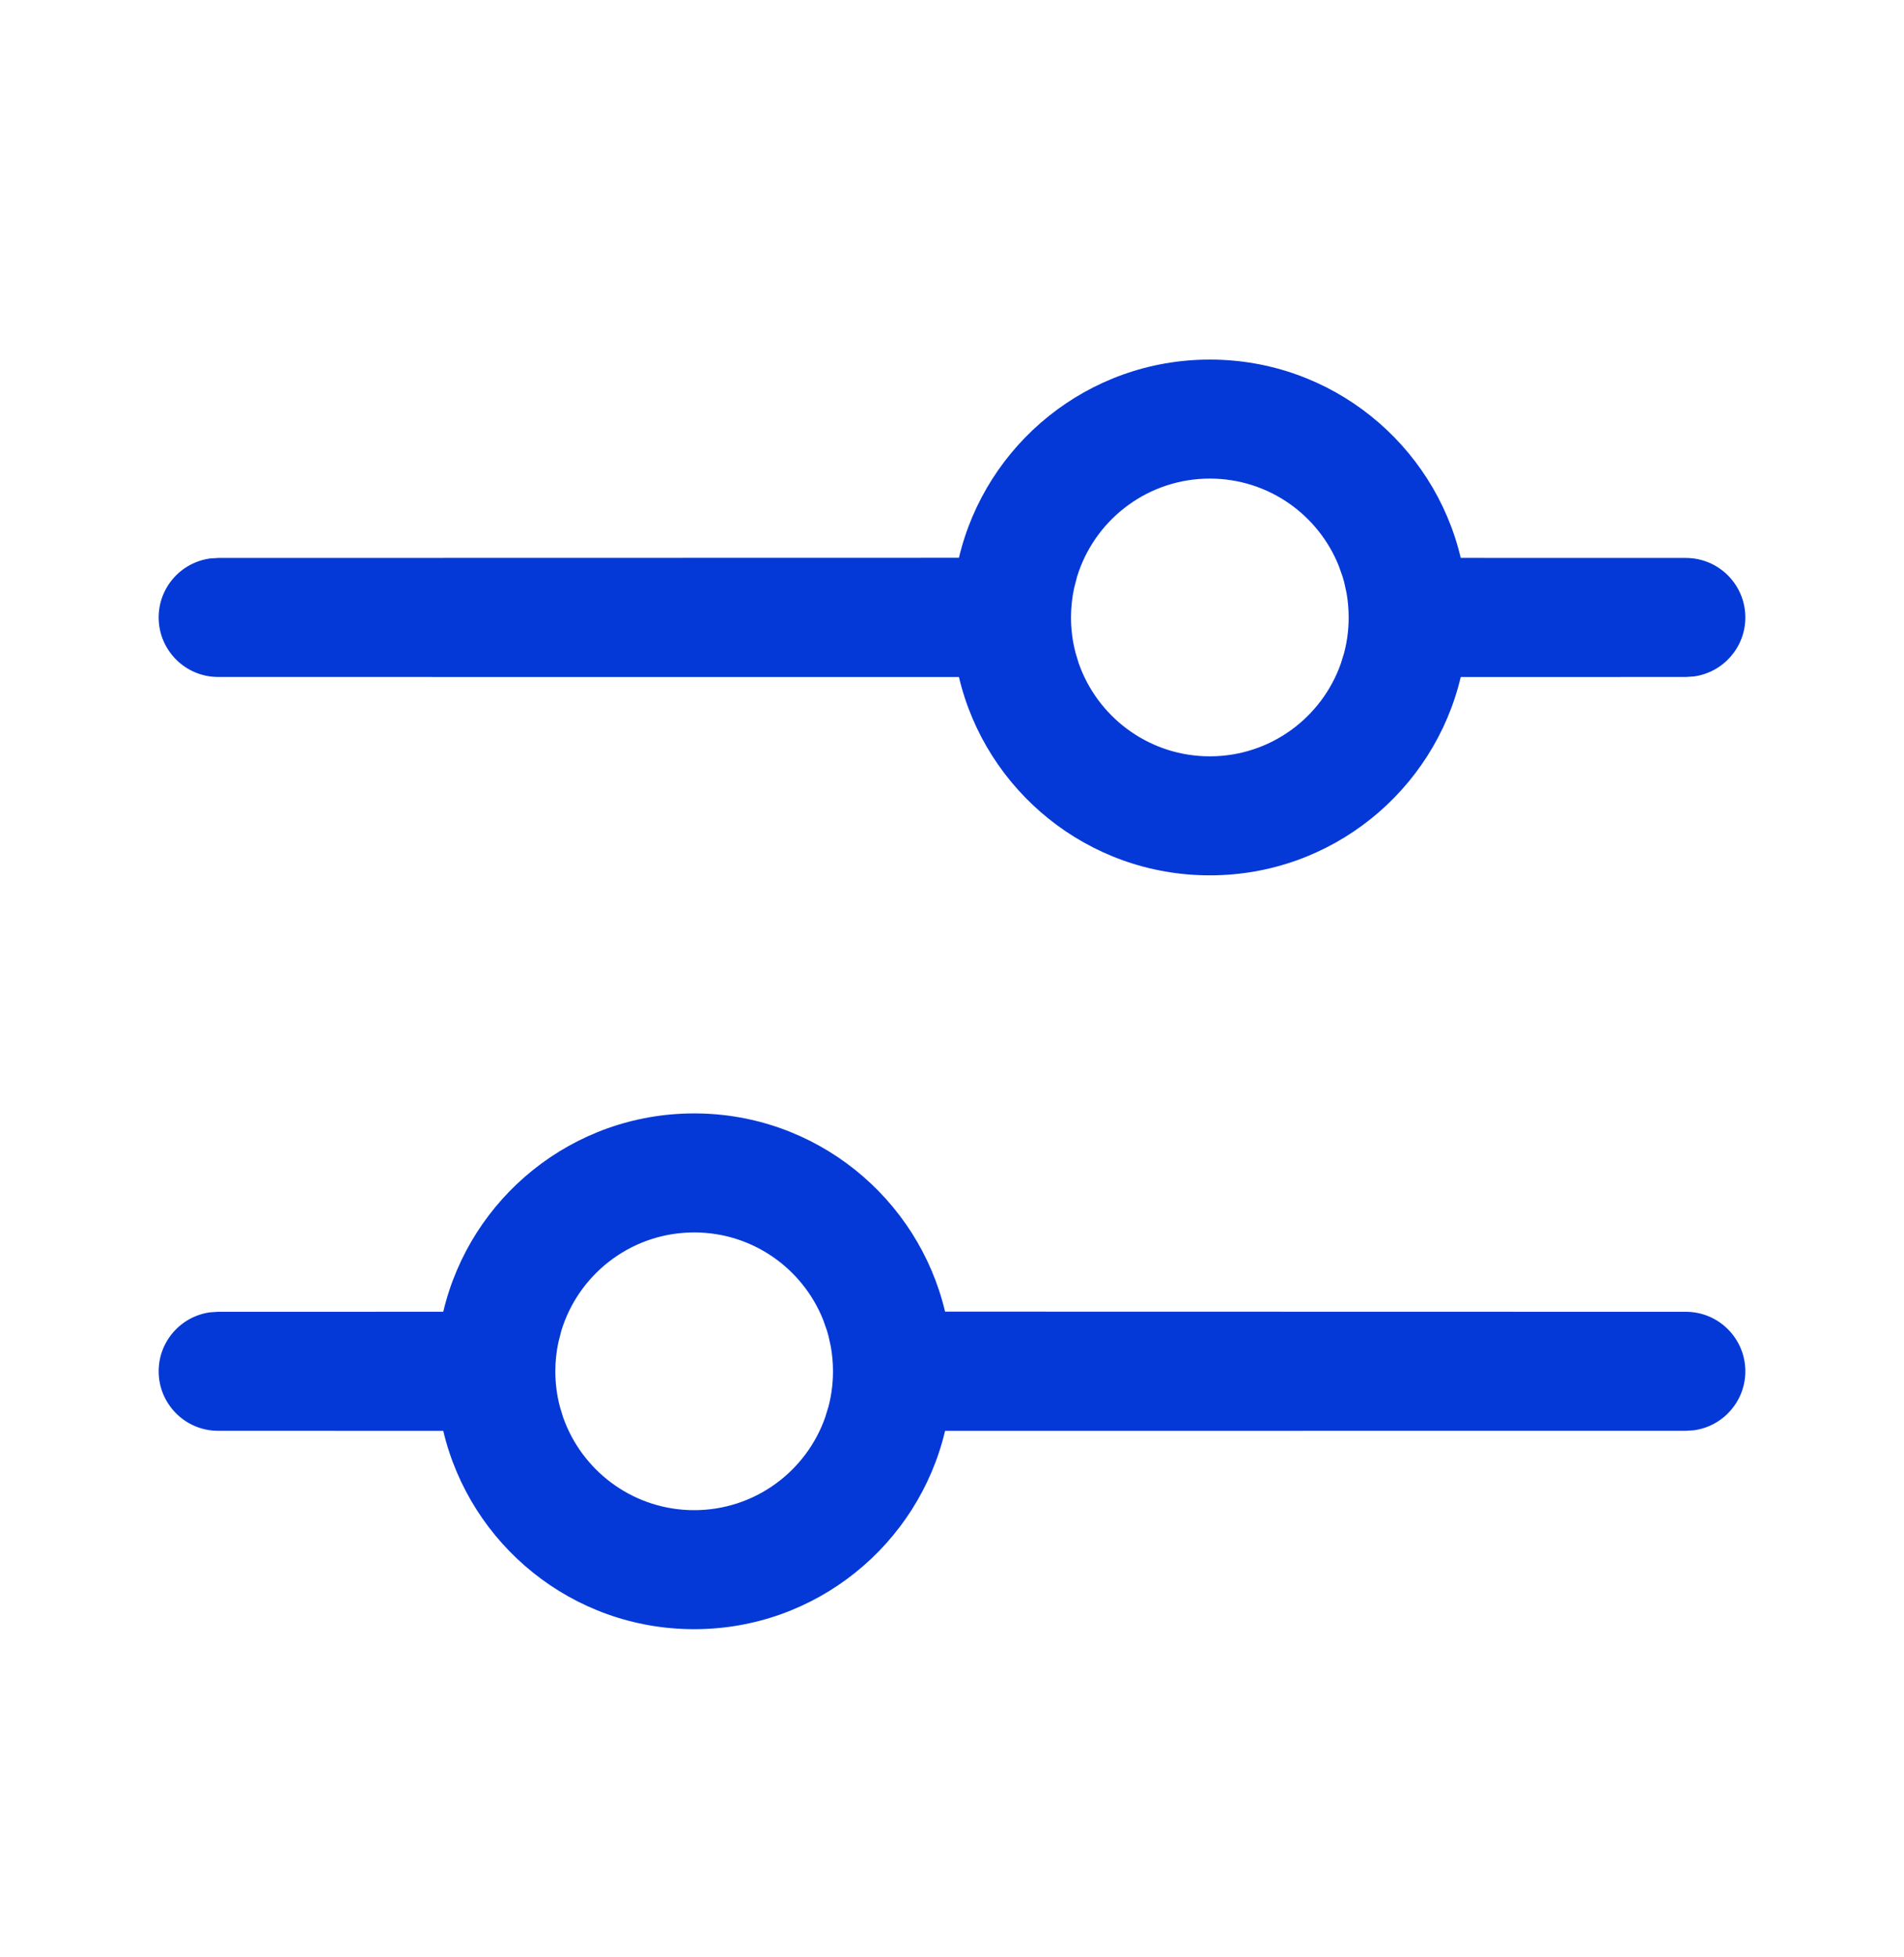 <?xml version="1.0" encoding="UTF-8"?>
<svg xmlns="http://www.w3.org/2000/svg" width="36" height="37" viewBox="0 0 36 37" fill="none">
  <path d="M13.125 21.047C15.429 21.047 17.36 22.646 17.869 24.794L31.875 24.797C32.496 24.797 33 25.301 33 25.922C33 26.491 32.577 26.962 32.028 27.037L31.875 27.047L17.869 27.048C17.361 29.197 15.43 30.797 13.125 30.797C10.82 30.797 8.889 29.197 8.381 27.048L4.125 27.047C3.504 27.047 3 26.543 3 25.922C3 25.352 3.423 24.882 3.972 24.807L4.125 24.797L8.381 24.796C8.889 22.646 10.82 21.047 13.125 21.047ZM13.125 23.297C11.979 23.297 11.004 24.032 10.646 25.056L10.615 25.15L10.558 25.372C10.52 25.549 10.5 25.733 10.5 25.922C10.5 26.154 10.53 26.379 10.587 26.594L10.646 26.789L10.685 26.892C11.071 27.861 12.018 28.547 13.125 28.547C14.271 28.547 15.245 27.813 15.603 26.79L15.663 26.594L15.638 26.684C15.711 26.443 15.75 26.187 15.75 25.922C15.75 25.765 15.736 25.611 15.71 25.461L15.665 25.255L15.635 25.15L15.564 24.95C15.178 23.982 14.232 23.297 13.125 23.297ZM22.875 6.797C25.18 6.797 27.111 8.396 27.619 10.546L31.875 10.547C32.496 10.547 33 11.051 33 11.672C33 12.241 32.577 12.712 32.028 12.787L31.875 12.797L27.619 12.798C27.111 14.947 25.18 16.547 22.875 16.547C20.57 16.547 18.639 14.947 18.131 12.798L4.125 12.797C3.504 12.797 3 12.293 3 11.672C3 11.102 3.423 10.632 3.972 10.557L4.125 10.547L18.131 10.544C18.64 8.396 20.571 6.797 22.875 6.797ZM22.875 9.047C21.729 9.047 20.754 9.782 20.396 10.806L20.365 10.9L20.308 11.122C20.27 11.299 20.25 11.483 20.25 11.672C20.25 11.904 20.28 12.129 20.337 12.344L20.396 12.539L20.435 12.642C20.821 13.611 21.768 14.297 22.875 14.297C24.021 14.297 24.995 13.563 25.353 12.54L25.413 12.344L25.388 12.434C25.461 12.193 25.5 11.937 25.5 11.672C25.5 11.515 25.486 11.361 25.46 11.211L25.415 11.005L25.385 10.9L25.314 10.7C24.928 9.732 23.982 9.047 22.875 9.047Z" fill="#0439d7"></path>
</svg>
